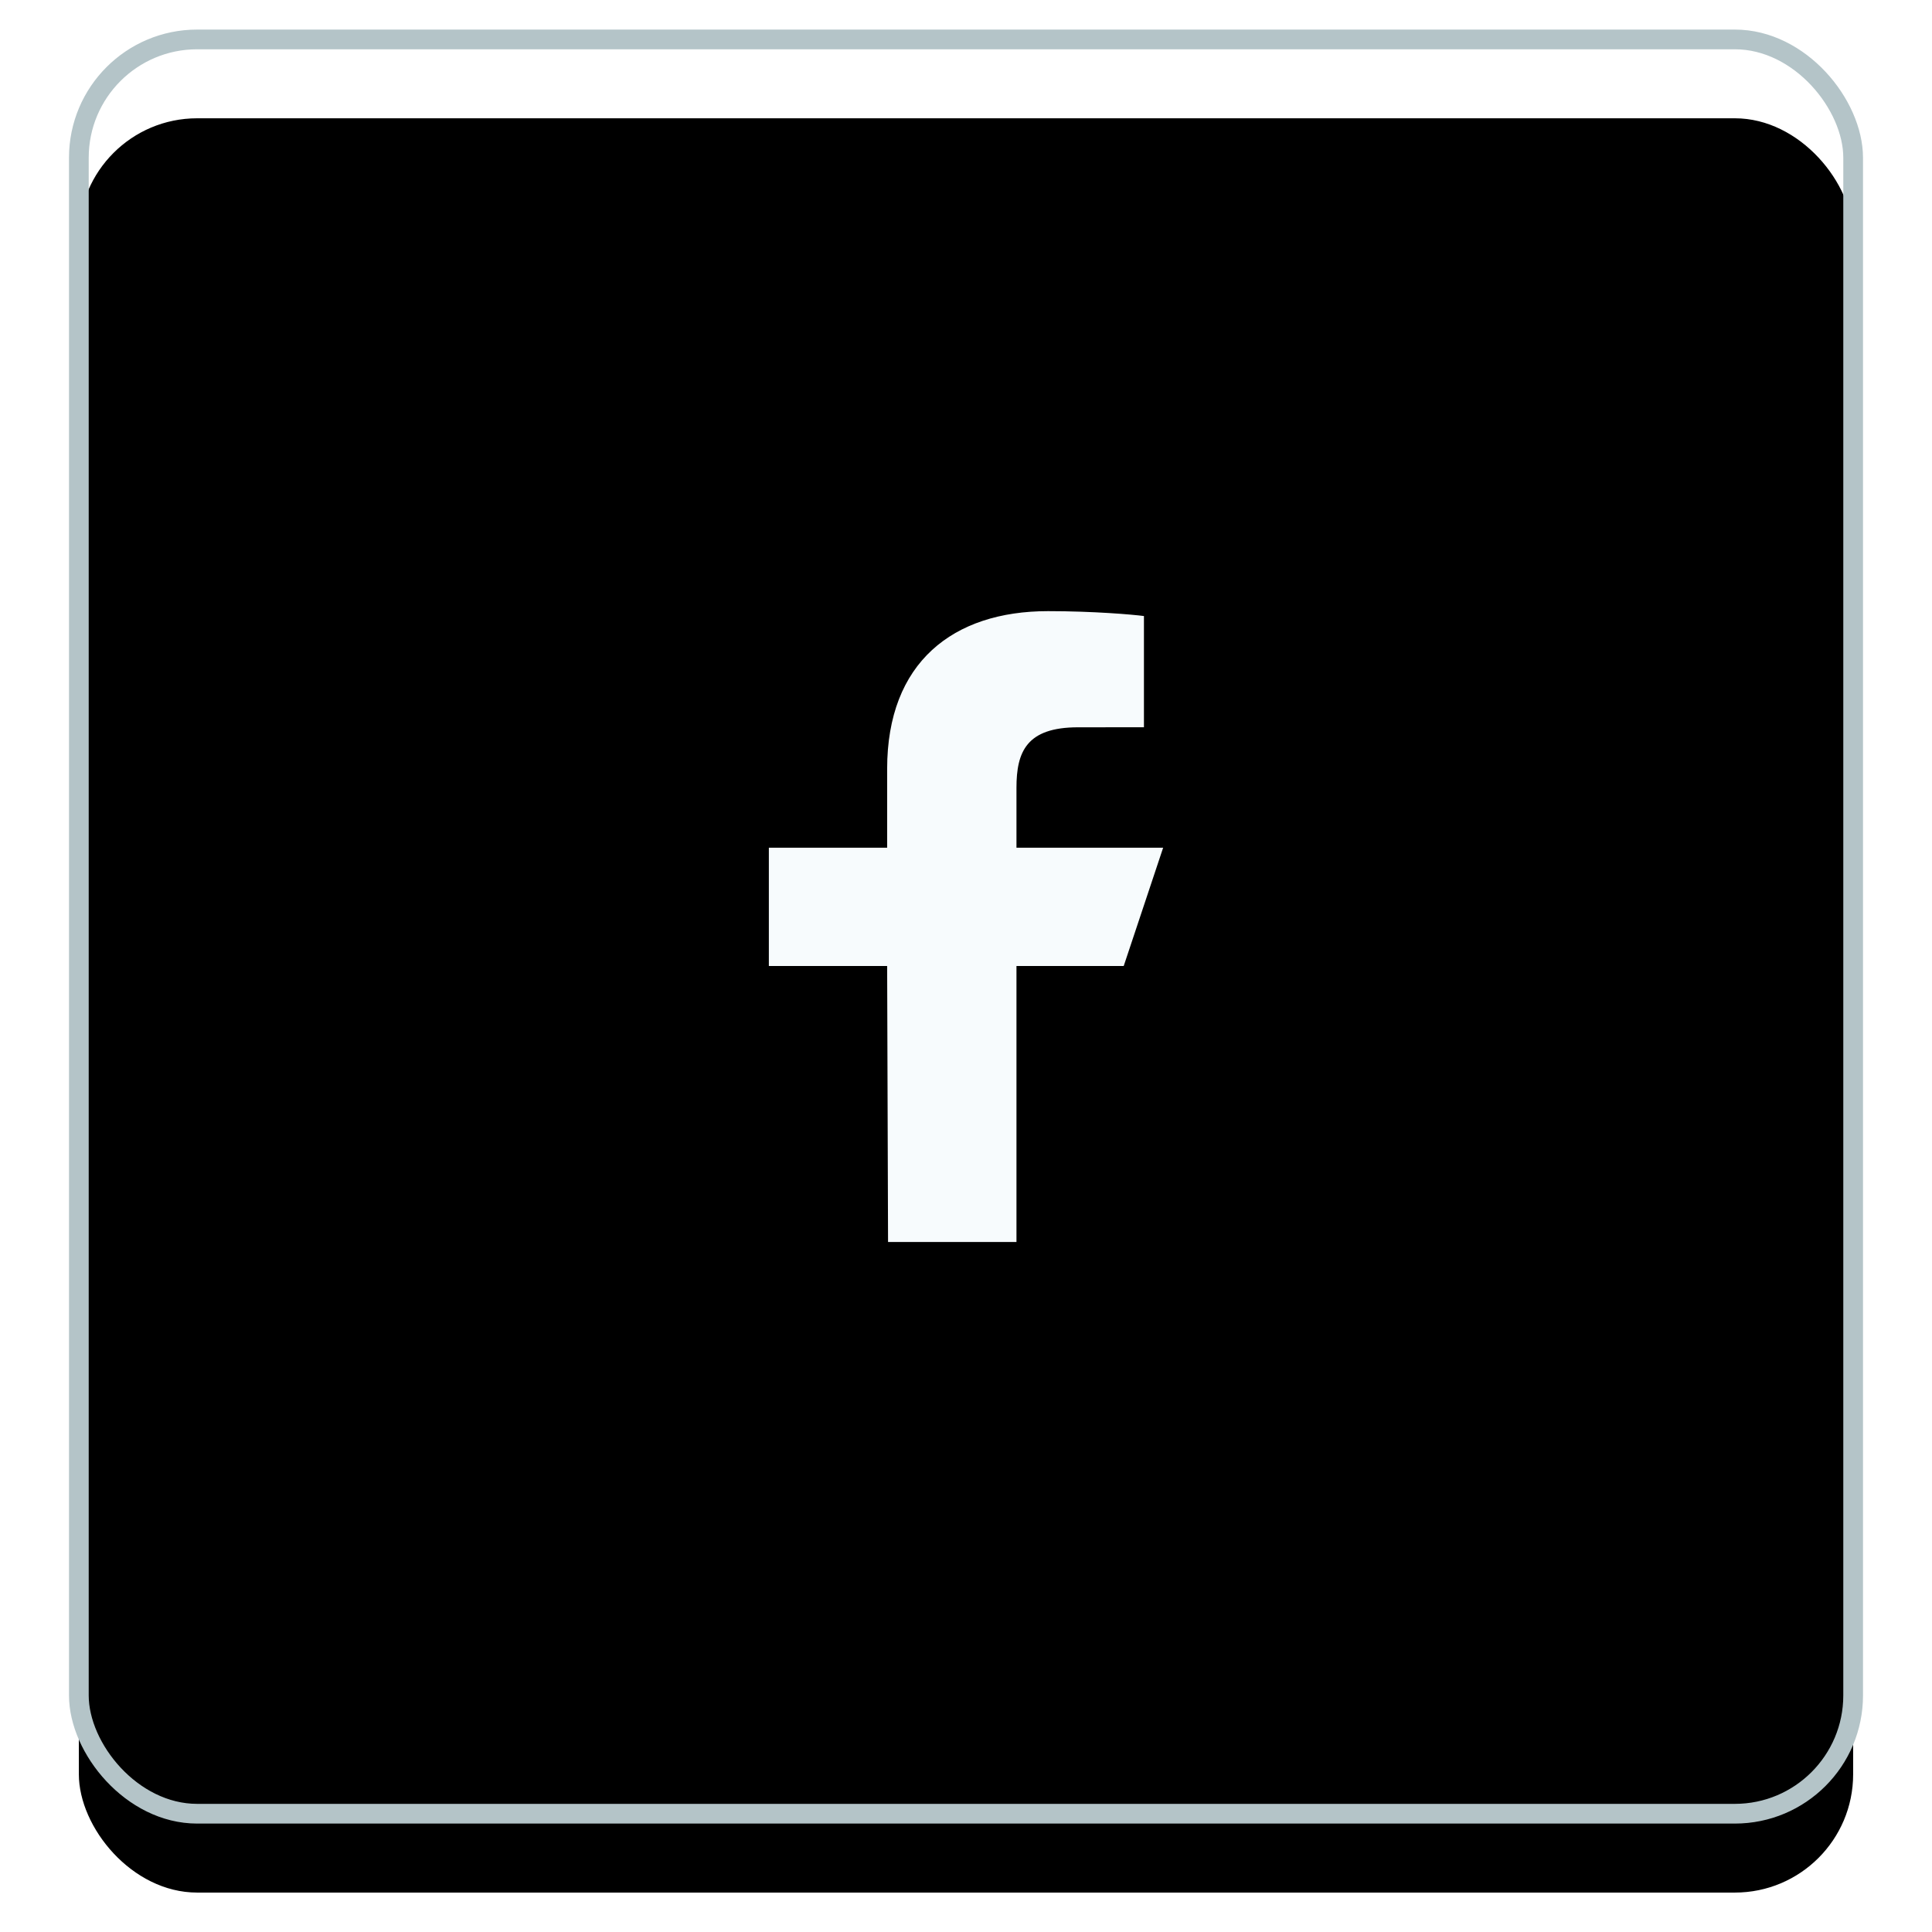 <?xml version="1.0" encoding="UTF-8"?>
<svg width="98px" height="98px" viewBox="0 0 98 98" version="1.1" xmlns="http://www.w3.org/2000/svg" xmlns:xlink="http://www.w3.org/1999/xlink">
    <title>CBD874B5-C96C-4DF7-BB19-1A4D7B884278</title>
    <defs>
        <rect id="path-1" x="0" y="0" width="90" height="90" rx="6"></rect>
        <filter x="-6.7%" y="-4.4%" width="113.3%" height="113.3%" filterUnits="objectBoundingBox" id="filter-2">
            <feMorphology radius="0.5" operator="dilate" in="SourceAlpha" result="shadowSpreadOuter1"></feMorphology>
            <feOffset dx="0" dy="2" in="shadowSpreadOuter1" result="shadowOffsetOuter1"></feOffset>
            <feMorphology radius="1" operator="erode" in="SourceAlpha" result="shadowInner"></feMorphology>
            <feOffset dx="0" dy="2" in="shadowInner" result="shadowInner"></feOffset>
            <feComposite in="shadowOffsetOuter1" in2="shadowInner" operator="out" result="shadowOffsetOuter1"></feComposite>
            <feGaussianBlur stdDeviation="1.5" in="shadowOffsetOuter1" result="shadowBlurOuter1"></feGaussianBlur>
            <feColorMatrix values="0 0 0 0 0   0 0 0 0 0   0 0 0 0 0  0 0 0 0.03 0" type="matrix" in="shadowBlurOuter1"></feColorMatrix>
        </filter>
    </defs>
    <g id="category" stroke="none" stroke-width="1" fill="none" fill-rule="evenodd">
        <g id="POPOLNA-produktna-stran" transform="translate(-265, -10438)">
            <g id="Facebook-line-icon" transform="translate(269, 10440)">
                <g id="BG">
                    <use fill="black" fill-opacity="1" filter="url(#filter-2)" xlink:href="#path-1"></use>
                    <use stroke="#B4C4C8" stroke-width="1" xlink:href="#path-1"></use>
                </g>
                <path d="M41.046,61 L41,47 L35,47 L35,41 L41,41 L41,37 C41,31.602 44.343,29 49.159,29 C51.466,29 53.448,29.172 54.026,29.248 L54.026,34.89 L50.686,34.892 C48.067,34.892 47.56,36.136 47.56,37.962 L47.56,41 L55,41 L53,47 L47.56,47 L47.56,61 L41.046,61 Z" id="Shape" fill="#F7FBFD" fill-rule="nonzero"></path>
            </g>
        </g>
    </g>
</svg>